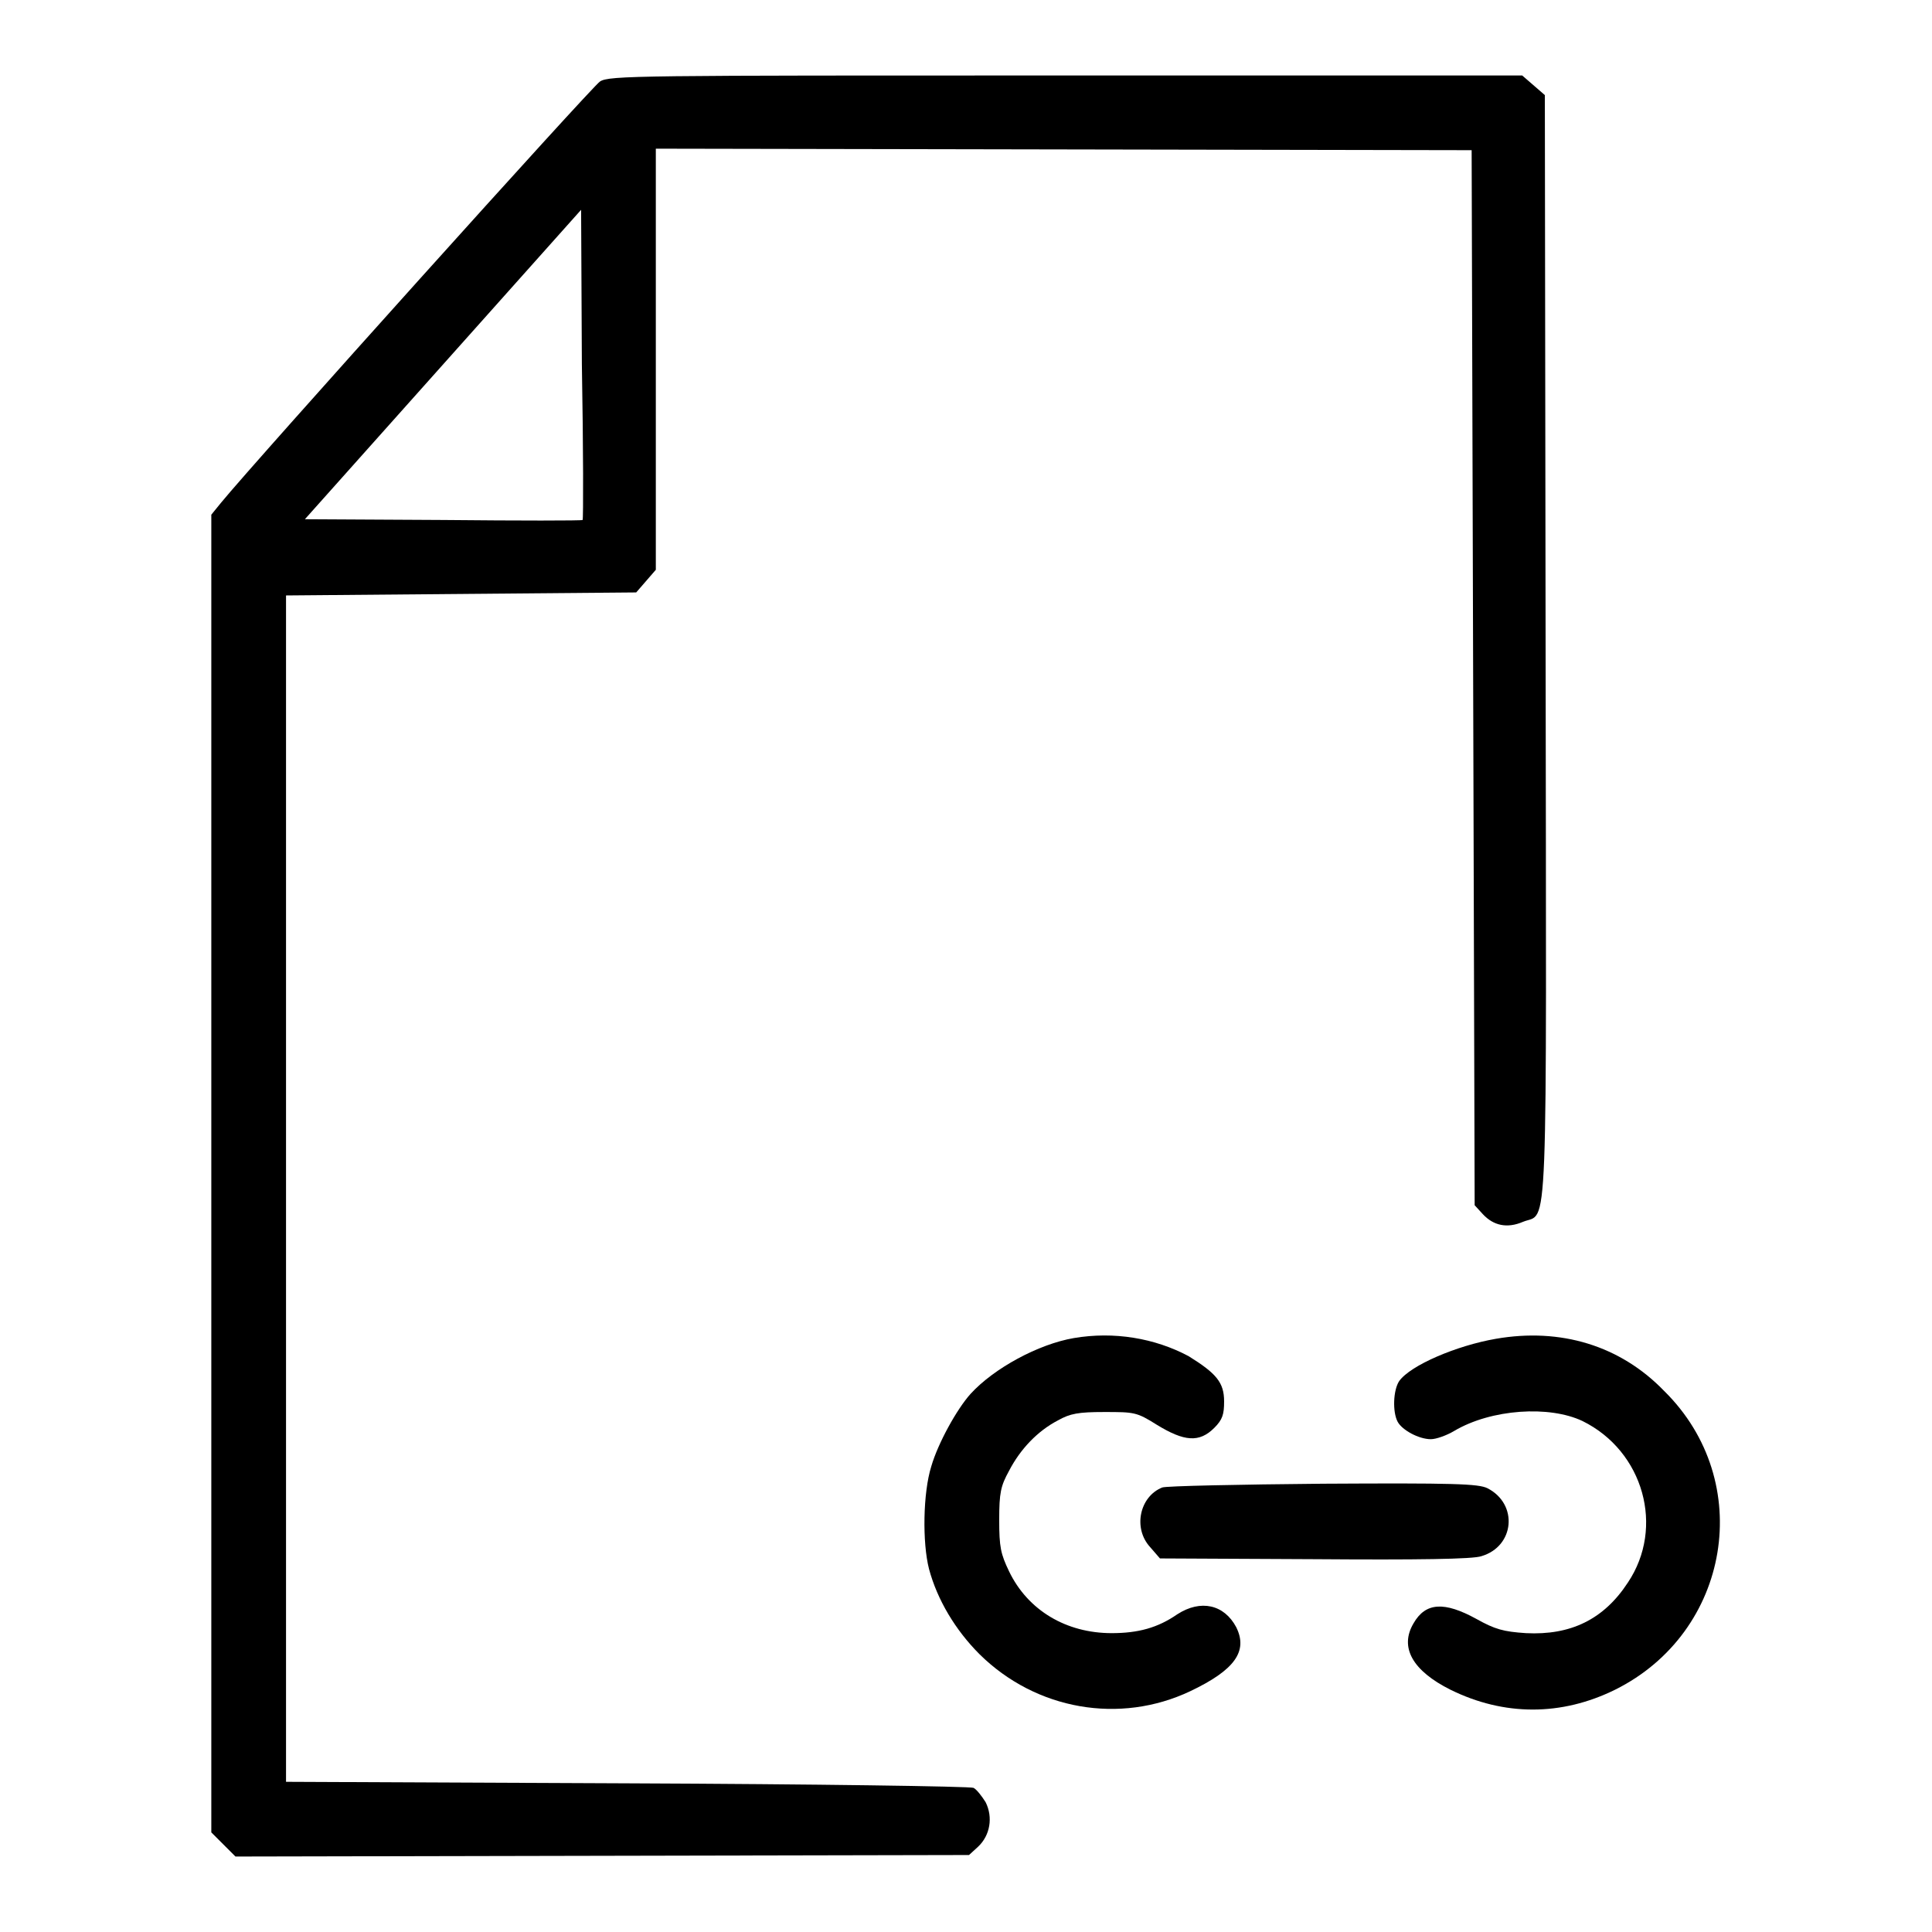 <?xml version="1.0" encoding="utf-8"?>
<!-- Svg Vector Icons : http://www.onlinewebfonts.com/icon -->
<!DOCTYPE svg PUBLIC "-//W3C//DTD SVG 1.1//EN" "http://www.w3.org/Graphics/SVG/1.1/DTD/svg11.dtd">
<svg version="1.1" xmlns="http://www.w3.org/2000/svg" xmlns:xlink="http://www.w3.org/1999/xlink" x="0px" y="0px" viewBox="0 0 256 256" enable-background="new 0 0 256 256" xml:space="preserve">
<g><g><g><path fill="#000000" d="M79.5,10.8c-1,0.6-45.7,50.3-50.2,55.8L28,68.2v87.3v87.3l1.6,1.6l1.6,1.6l48.6-0.1l48.6-0.1l1.2-1.1c1.6-1.5,2-3.9,1-5.9c-0.5-0.8-1.2-1.7-1.6-1.9c-0.4-0.2-21.1-0.5-45.9-0.6l-45.2-0.2v-78.6V78.9l23.2-0.2l23.2-0.2l1.3-1.5l1.3-1.5V47.6V19.7l54.1,0.1l54,0.1l0.2,69.9l0.2,69.9l1.1,1.2c1.4,1.5,3.2,1.9,5.3,1c3.4-1.4,3.1,4.7,3-76.4l-0.1-72.9l-1.5-1.3l-1.5-1.3h-60.5C84.5,10,80.7,10,79.5,10.8z M77.2,68.9c-0.1,0.1-8.4,0.1-18.5,0l-18.3-0.1l18.3-20.5l18.3-20.5l0.1,20.4C77.3,59.5,77.3,68.8,77.2,68.9z"/><path fill="#000000" d="M142.3,177.3c-4.7,0.8-10.6,4-13.7,7.4c-1.8,2-4.3,6.5-5.2,9.6c-1.1,3.5-1.2,10.1-0.3,13.6c1.1,4.1,3.5,8.1,6.7,11.3c7.5,7.4,18.6,9.3,27.9,4.9c5.9-2.8,7.7-5.3,6.1-8.5c-1.6-3-4.7-3.7-7.8-1.7c-2.6,1.8-5.2,2.5-8.7,2.5c-6,0-11.1-3-13.6-8.2c-1.1-2.3-1.3-3.2-1.3-6.8c0-3.6,0.2-4.5,1.3-6.5c1.5-2.9,3.8-5.3,6.5-6.7c1.6-0.9,2.7-1.1,6.1-1.1c4,0,4.3,0,7,1.7c3.6,2.2,5.6,2.4,7.6,0.4c1.1-1.1,1.3-1.8,1.3-3.5c0-2.5-1-3.7-4.7-6C153,177.3,147.6,176.4,142.3,177.3z"/><path fill="#000000" d="M198.2,177.4c-5.2,0.9-11.3,3.5-12.8,5.6c-0.8,1.2-0.9,4.1-0.2,5.4c0.6,1.1,2.8,2.3,4.4,2.3c0.7,0,2.1-0.5,3.1-1.1c4.9-2.9,12.6-3.4,17-1.3c8.1,4,10.9,14.1,6,21.4c-3.2,4.9-7.6,7-13.5,6.7c-3-0.2-4.1-0.5-6.6-1.9c-4.2-2.3-6.7-2.2-8.3,0.6c-1.9,3.2-0.1,6.3,4.9,8.8c7.1,3.5,14.7,3.5,21.8,0c15.3-7.6,18.7-27.6,6.5-39.6C214.7,178.3,206.8,175.9,198.2,177.4z"/><path fill="#000000" d="M154,197.1c-3,1.2-3.9,5.4-1.6,7.9l1.3,1.5l20.5,0.1c13.6,0.1,21,0,22.1-0.4c4.4-1.3,4.9-6.9,0.8-9c-1.2-0.6-4.5-0.7-21.8-0.6C164.2,196.7,154.5,196.9,154,197.1z"/></g></g></g>
</svg>